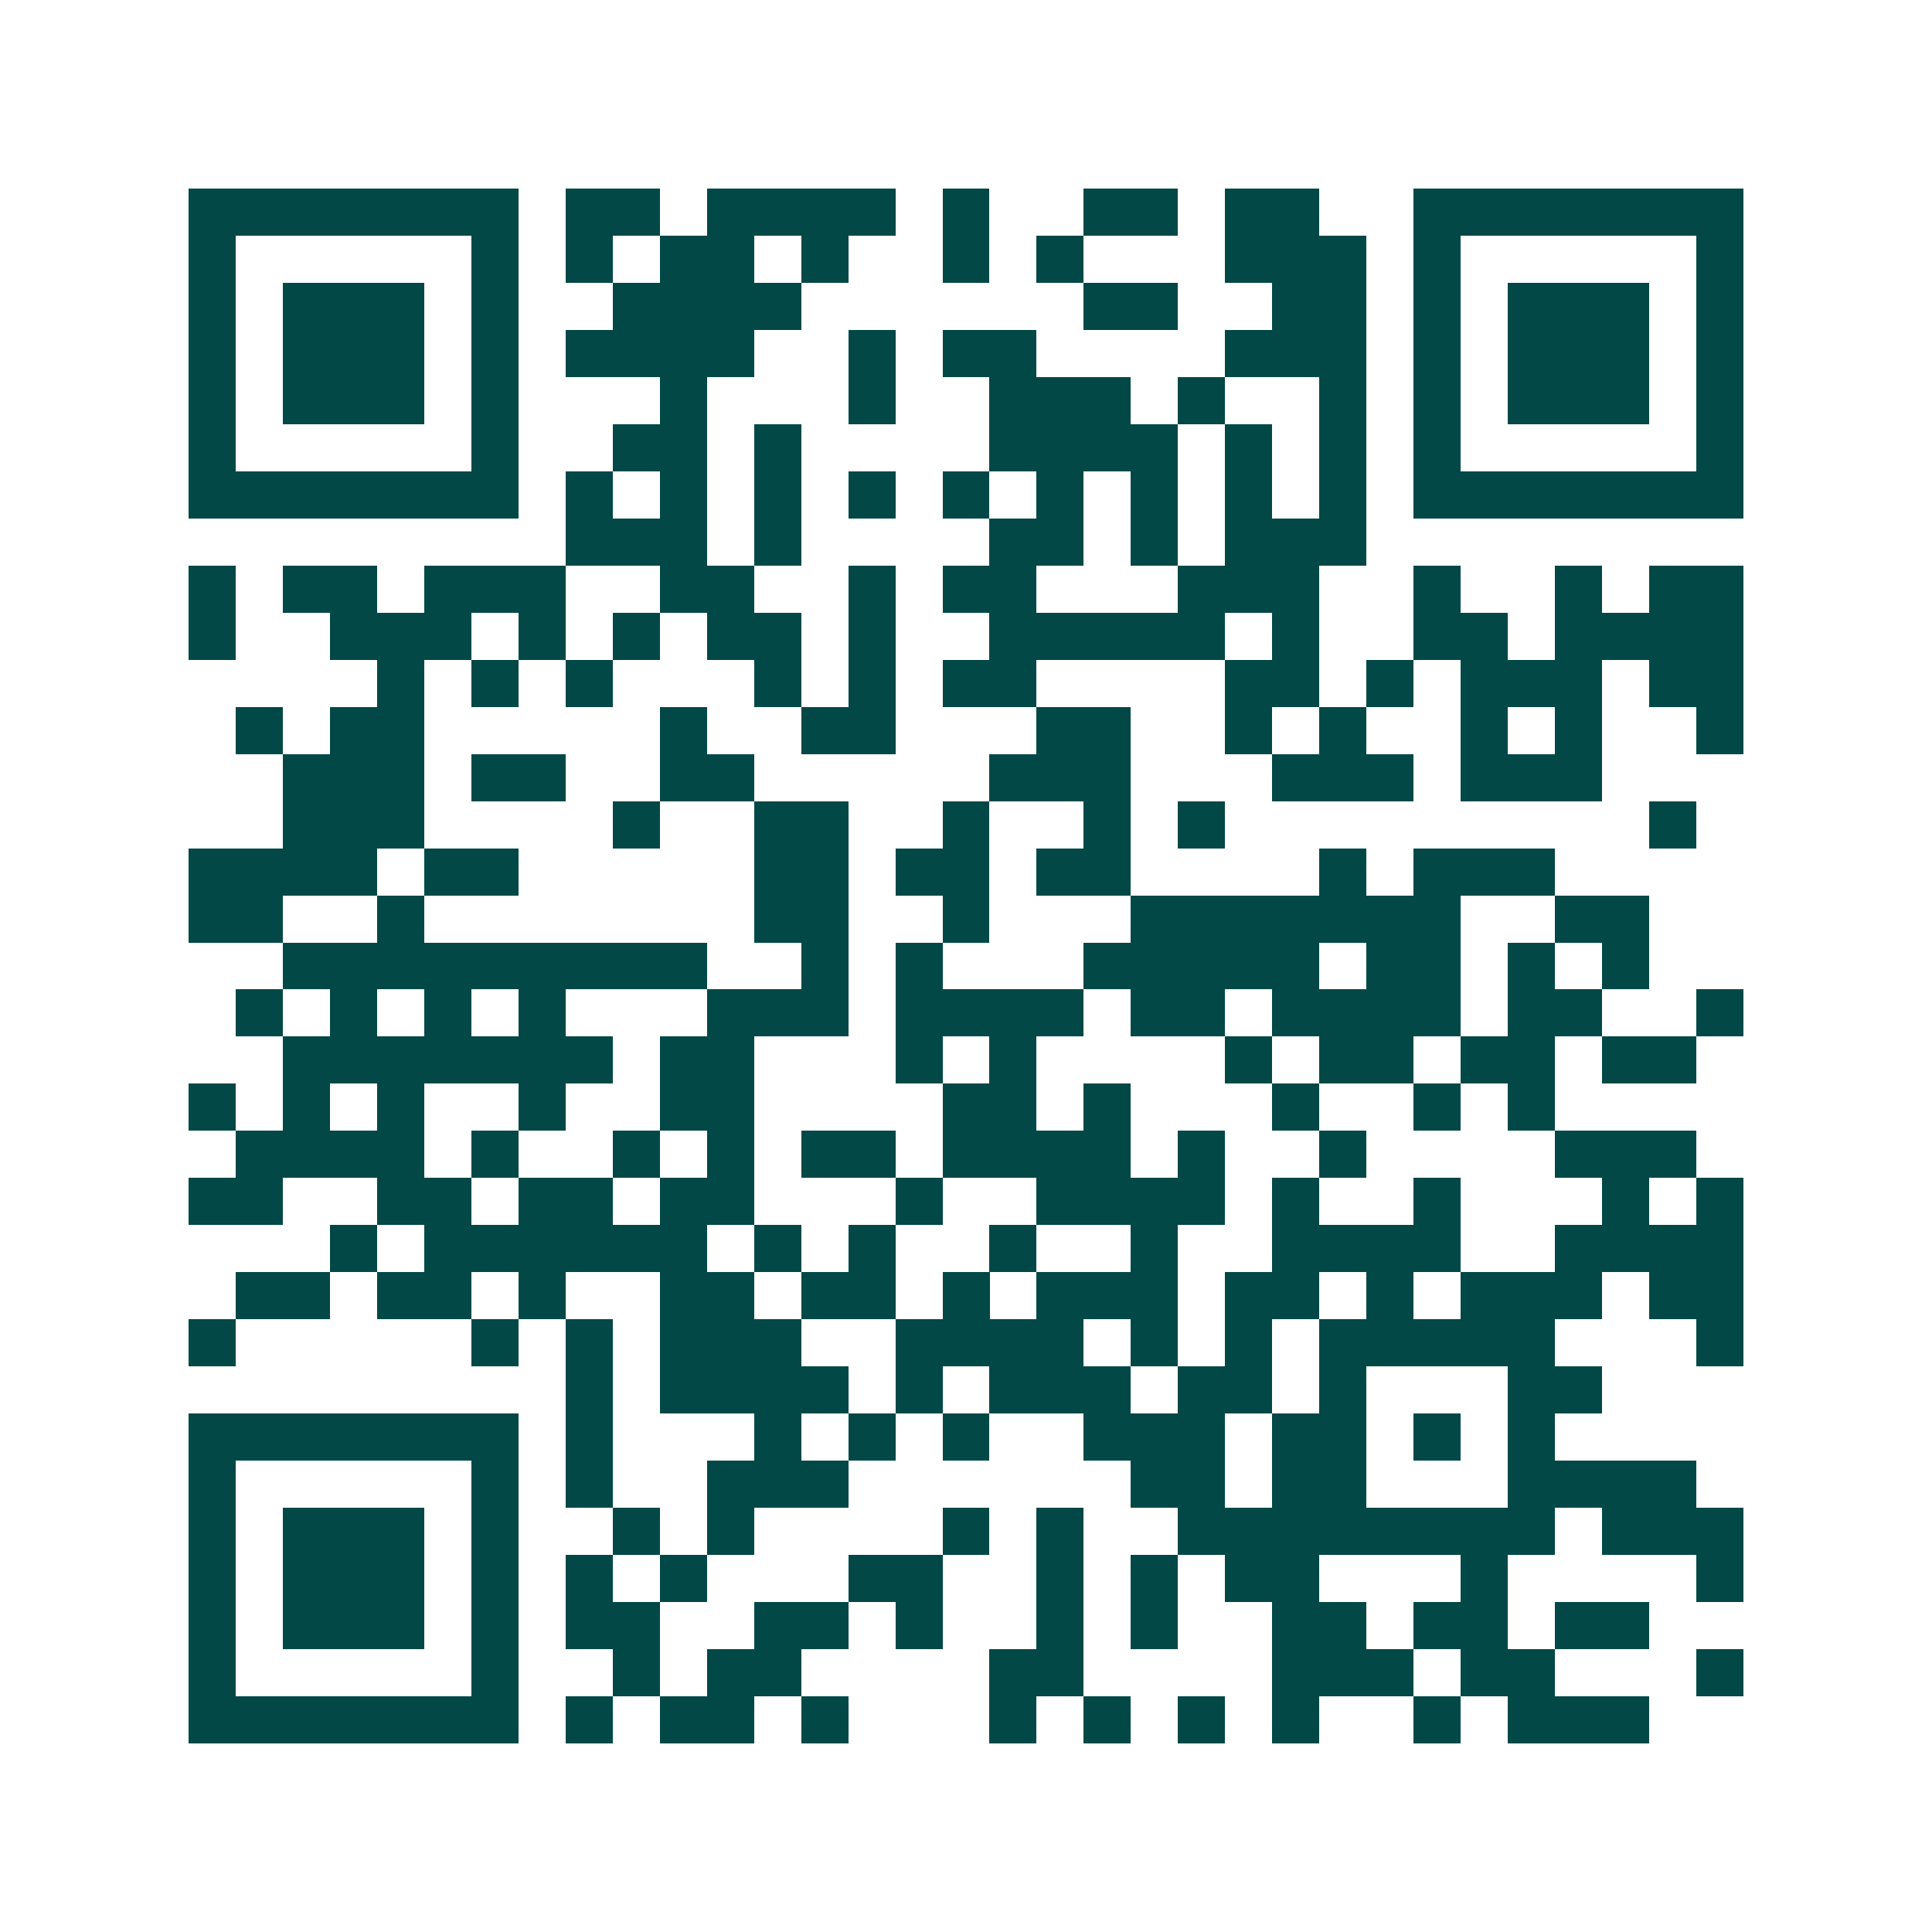 <svg xmlns="http://www.w3.org/2000/svg" width="200" height="200" viewBox="0 0 41 41" shape-rendering="crispEdges"><path fill="#ffffff" d="M0 0h41v41H0z"/><path stroke="#014847" d="M4 4.5h7m1 0h2m1 0h4m1 0h1m2 0h2m1 0h2m2 0h7M4 5.5h1m5 0h1m1 0h1m1 0h2m1 0h1m2 0h1m1 0h1m3 0h3m1 0h1m5 0h1M4 6.5h1m1 0h3m1 0h1m2 0h4m6 0h2m2 0h2m1 0h1m1 0h3m1 0h1M4 7.5h1m1 0h3m1 0h1m1 0h4m2 0h1m1 0h2m4 0h3m1 0h1m1 0h3m1 0h1M4 8.5h1m1 0h3m1 0h1m3 0h1m3 0h1m2 0h3m1 0h1m2 0h1m1 0h1m1 0h3m1 0h1M4 9.5h1m5 0h1m2 0h2m1 0h1m4 0h4m1 0h1m1 0h1m1 0h1m5 0h1M4 10.5h7m1 0h1m1 0h1m1 0h1m1 0h1m1 0h1m1 0h1m1 0h1m1 0h1m1 0h1m1 0h7M12 11.5h3m1 0h1m4 0h2m1 0h1m1 0h3M4 12.5h1m1 0h2m1 0h3m2 0h2m2 0h1m1 0h2m3 0h3m2 0h1m2 0h1m1 0h2M4 13.5h1m2 0h3m1 0h1m1 0h1m1 0h2m1 0h1m2 0h5m1 0h1m2 0h2m1 0h4M8 14.5h1m1 0h1m1 0h1m3 0h1m1 0h1m1 0h2m4 0h2m1 0h1m1 0h3m1 0h2M5 15.5h1m1 0h2m5 0h1m2 0h2m3 0h2m2 0h1m1 0h1m2 0h1m1 0h1m2 0h1M6 16.5h3m1 0h2m2 0h2m5 0h3m3 0h3m1 0h3M6 17.5h3m4 0h1m2 0h2m2 0h1m2 0h1m1 0h1m9 0h1M4 18.5h4m1 0h2m5 0h2m1 0h2m1 0h2m4 0h1m1 0h3M4 19.5h2m2 0h1m7 0h2m2 0h1m3 0h7m2 0h2M6 20.5h9m2 0h1m1 0h1m3 0h5m1 0h2m1 0h1m1 0h1M5 21.5h1m1 0h1m1 0h1m1 0h1m3 0h3m1 0h4m1 0h2m1 0h4m1 0h2m2 0h1M6 22.5h7m1 0h2m3 0h1m1 0h1m4 0h1m1 0h2m1 0h2m1 0h2M4 23.5h1m1 0h1m1 0h1m2 0h1m2 0h2m4 0h2m1 0h1m3 0h1m2 0h1m1 0h1M5 24.5h4m1 0h1m2 0h1m1 0h1m1 0h2m1 0h4m1 0h1m2 0h1m4 0h3M4 25.5h2m2 0h2m1 0h2m1 0h2m3 0h1m2 0h4m1 0h1m2 0h1m3 0h1m1 0h1M7 26.5h1m1 0h6m1 0h1m1 0h1m2 0h1m2 0h1m2 0h4m2 0h4M5 27.5h2m1 0h2m1 0h1m2 0h2m1 0h2m1 0h1m1 0h3m1 0h2m1 0h1m1 0h3m1 0h2M4 28.5h1m5 0h1m1 0h1m1 0h3m2 0h4m1 0h1m1 0h1m1 0h5m3 0h1M12 29.5h1m1 0h4m1 0h1m1 0h3m1 0h2m1 0h1m3 0h2M4 30.5h7m1 0h1m3 0h1m1 0h1m1 0h1m2 0h3m1 0h2m1 0h1m1 0h1M4 31.5h1m5 0h1m1 0h1m2 0h3m6 0h2m1 0h2m3 0h4M4 32.5h1m1 0h3m1 0h1m2 0h1m1 0h1m4 0h1m1 0h1m2 0h8m1 0h3M4 33.5h1m1 0h3m1 0h1m1 0h1m1 0h1m3 0h2m2 0h1m1 0h1m1 0h2m3 0h1m4 0h1M4 34.5h1m1 0h3m1 0h1m1 0h2m2 0h2m1 0h1m2 0h1m1 0h1m2 0h2m1 0h2m1 0h2M4 35.5h1m5 0h1m2 0h1m1 0h2m4 0h2m4 0h3m1 0h2m3 0h1M4 36.5h7m1 0h1m1 0h2m1 0h1m3 0h1m1 0h1m1 0h1m1 0h1m2 0h1m1 0h3"/></svg>
